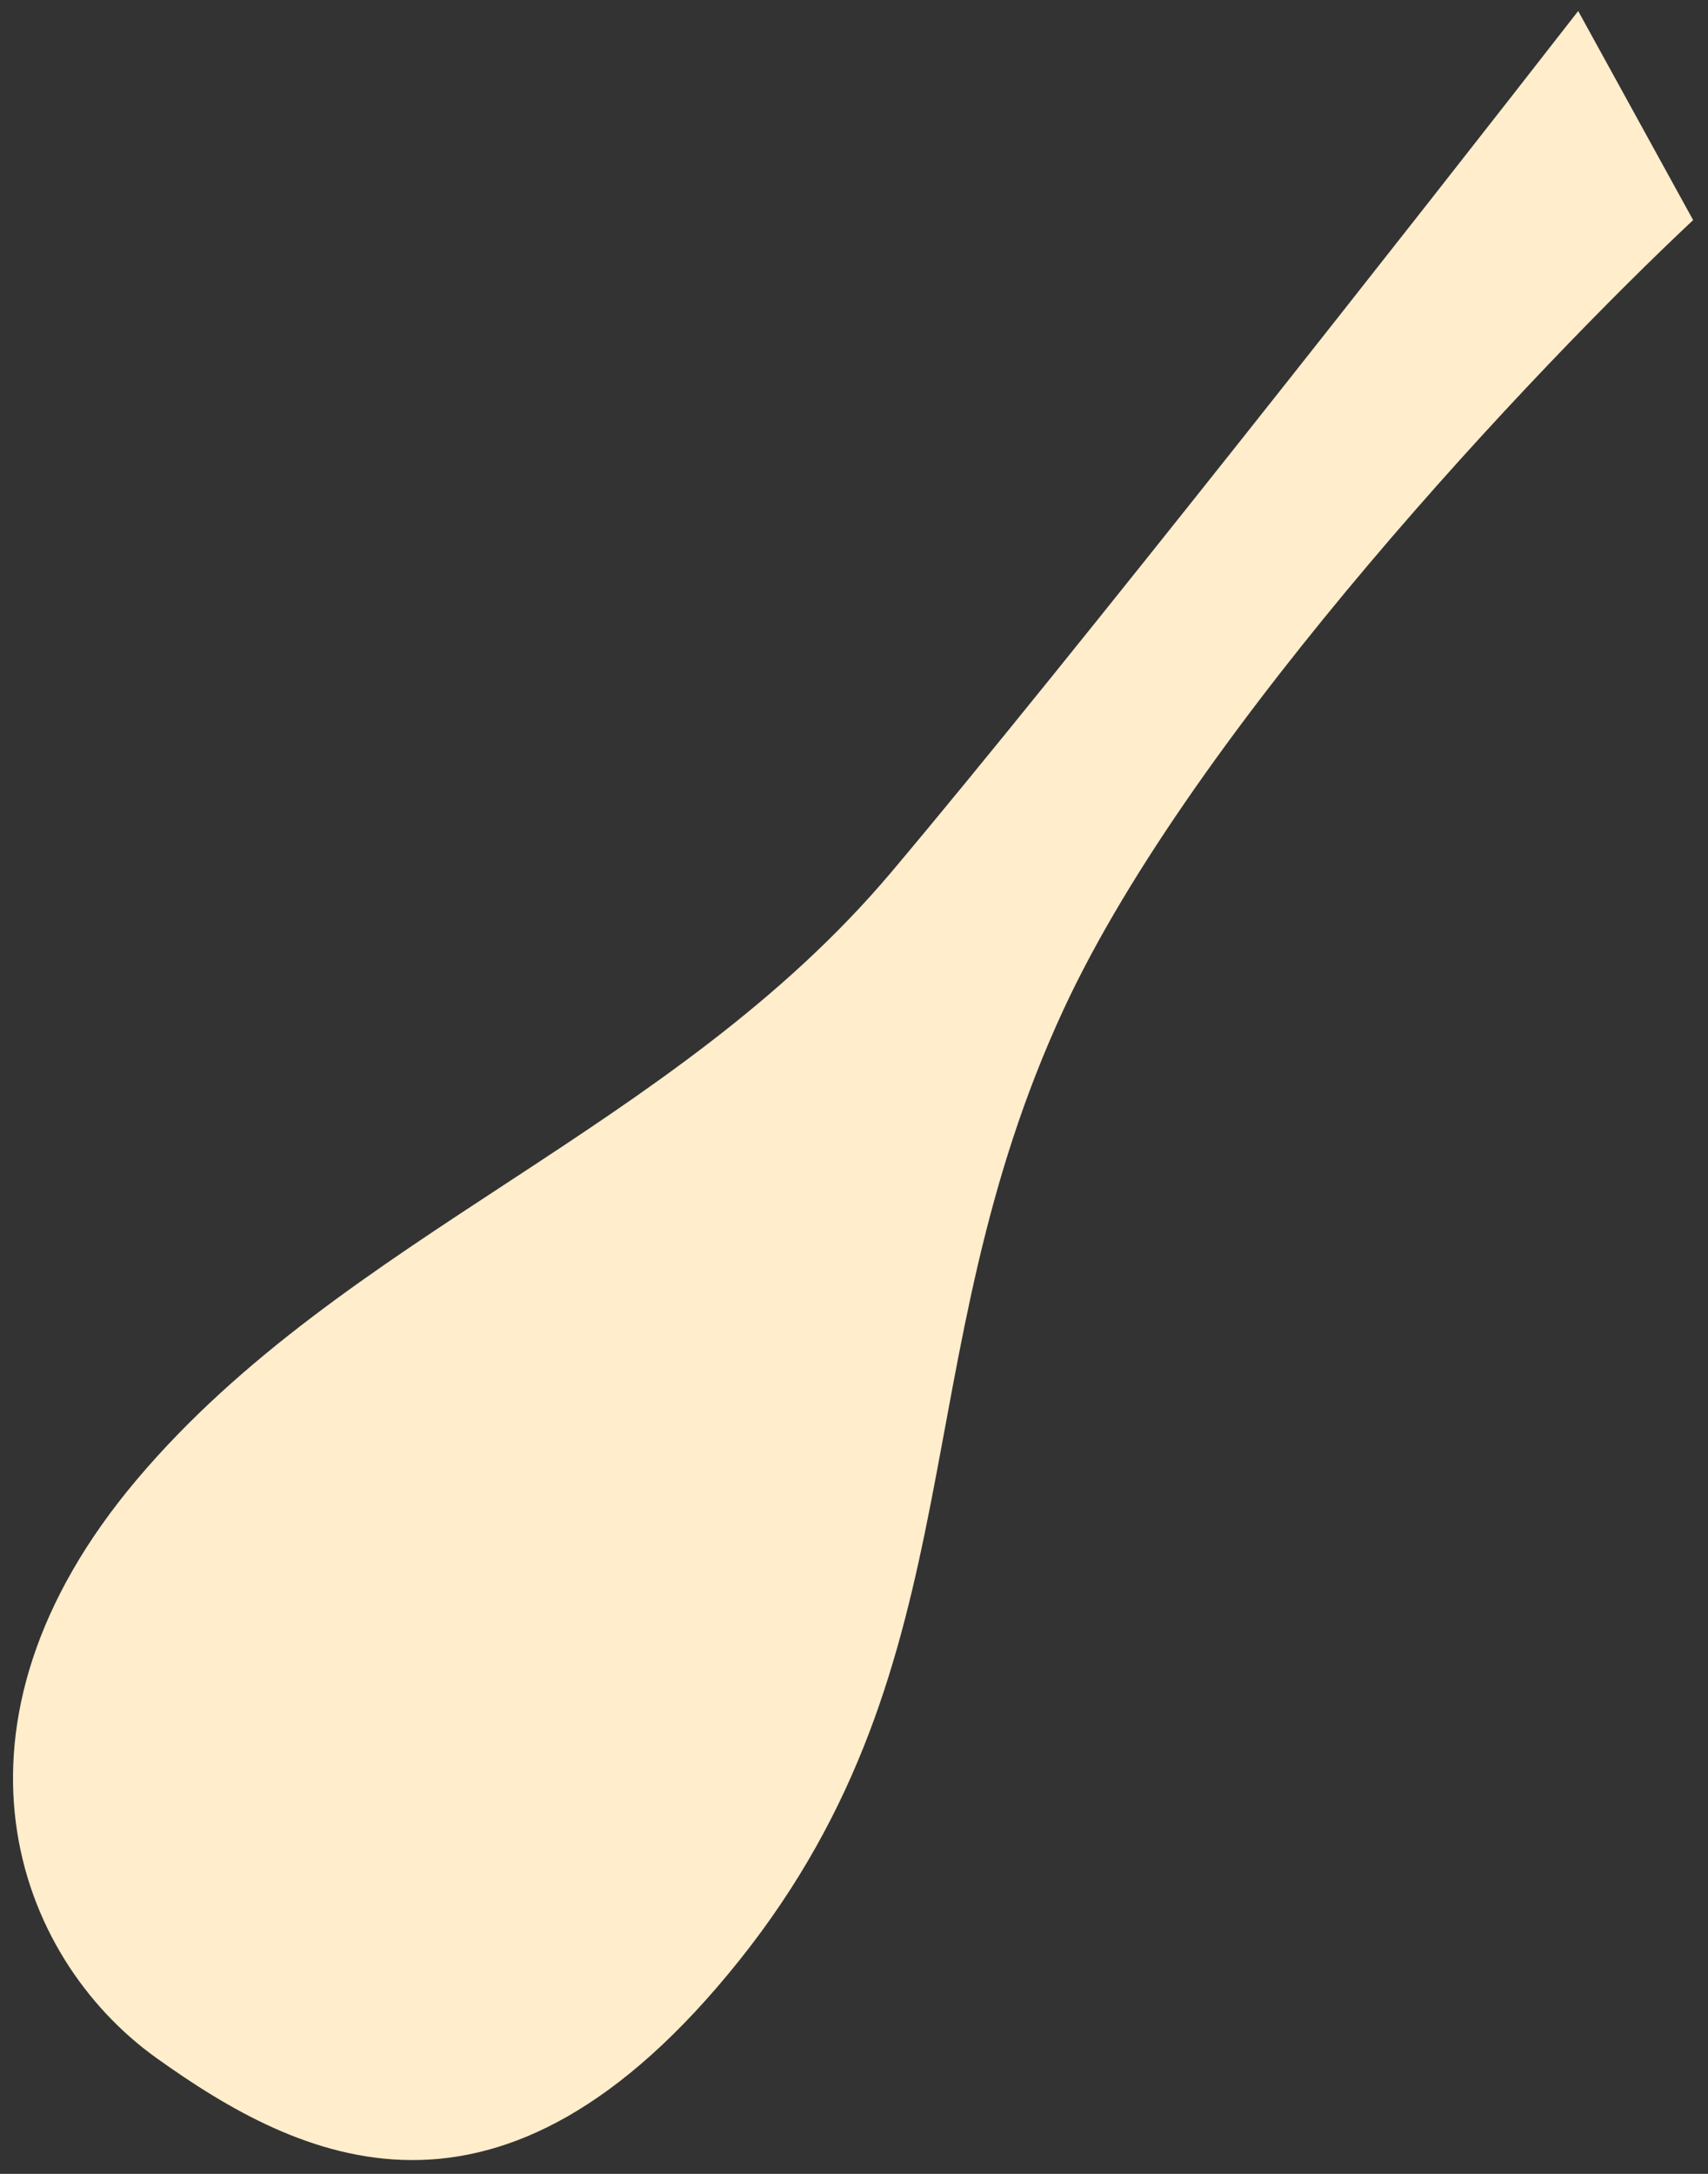 <?xml version="1.0" encoding="UTF-8"?> <svg xmlns="http://www.w3.org/2000/svg" width="99" height="126" viewBox="0 0 99 126" fill="none"><rect x="0" y="0" width="99" height="126" fill="#333333" stroke="none"/><path d="M61.654 58.495C69.206 42.204 89.123 21.215 98.138 12.757L91.476 0.639C82.438 12.253 61.825 38.493 51.675 50.536C38.987 65.589 19.974 71.513 7.95 85.735C-4.074 99.956 0.846 113.406 9.078 119.292C17.31 125.178 28.947 131.059 42.877 113.595C56.807 96.131 52.214 78.86 61.654 58.495Z" fill="#FFEDCC"></path></svg> 